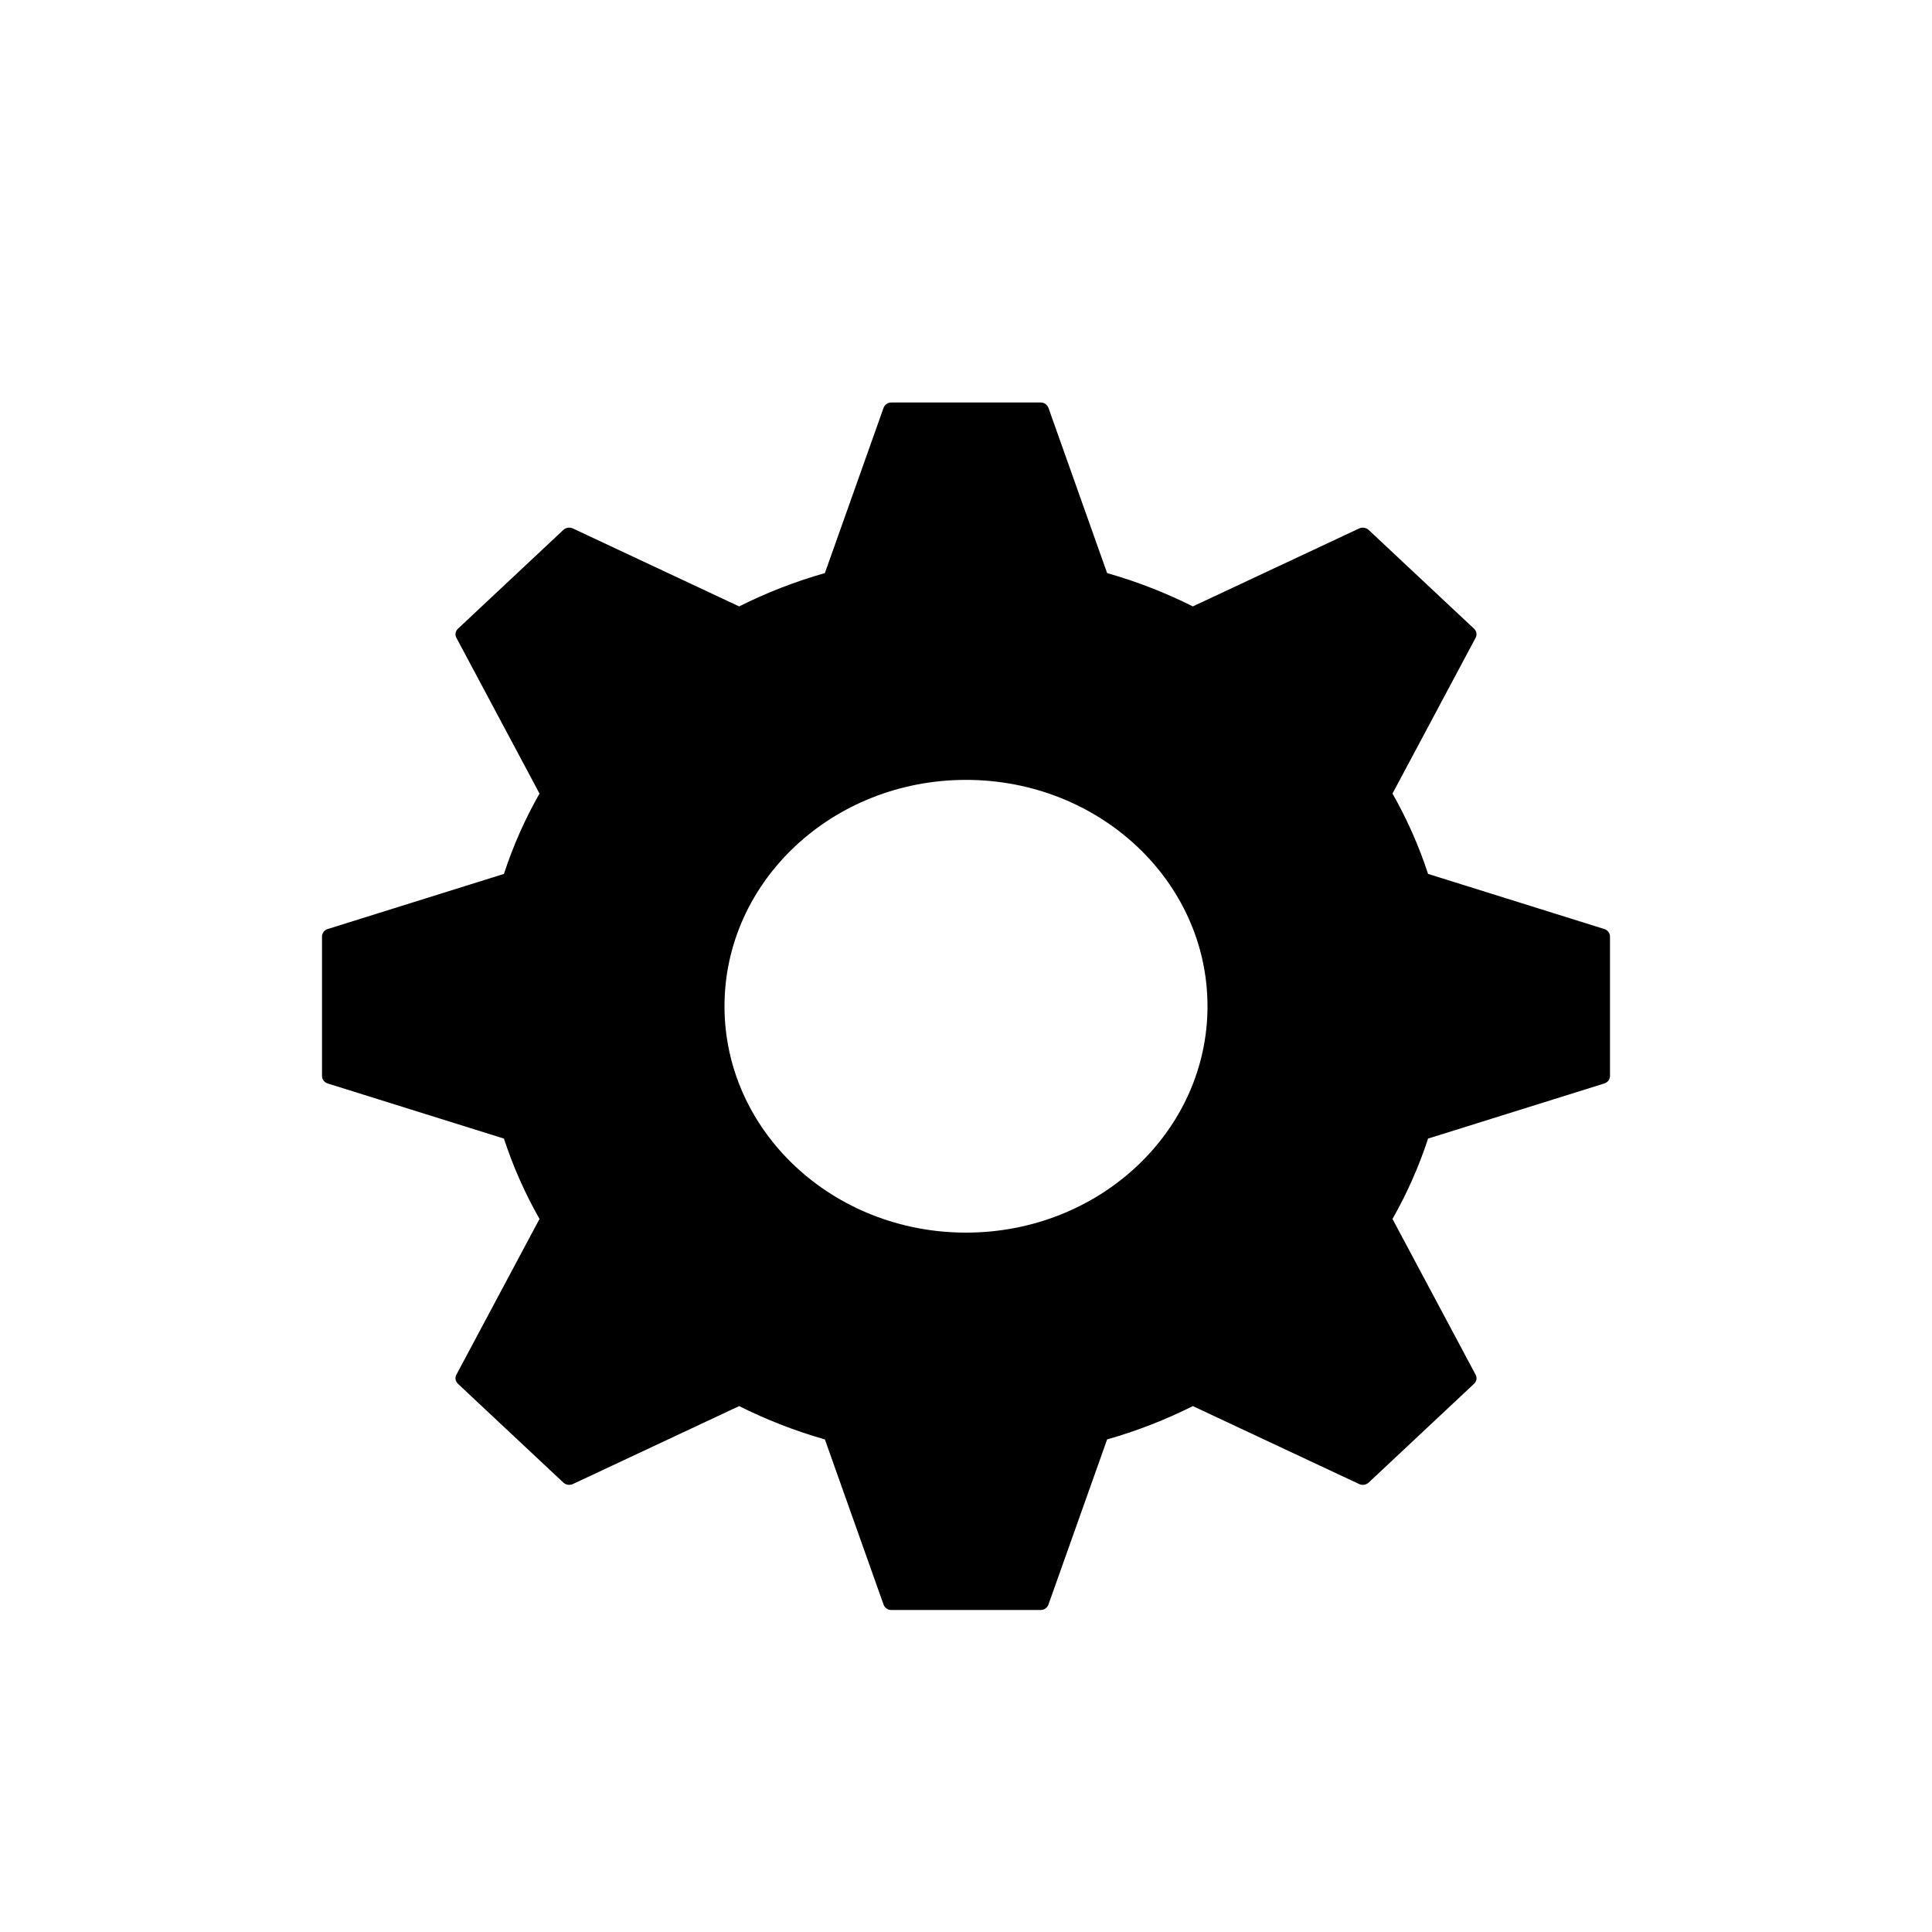 <svg viewBox="0 0 24 24" xmlns="http://www.w3.org/2000/svg">
<path fill-rule="evenodd" clip-rule="evenodd" d="M11.071 5C11.028 5 10.991 5.027 10.976 5.066L10.247 7.119C9.875 7.225 9.519 7.364 9.182 7.533L7.117 6.565C7.077 6.546 7.029 6.554 6.998 6.583L5.689 7.81C5.657 7.84 5.649 7.885 5.669 7.922L6.702 9.858C6.522 10.174 6.374 10.508 6.26 10.856L4.07 11.541C4.028 11.554 4 11.592 4 11.636V13.364C4 13.408 4.028 13.446 4.07 13.459L6.26 14.144C6.374 14.492 6.522 14.826 6.702 15.142L5.669 17.078C5.649 17.115 5.657 17.16 5.689 17.19L6.998 18.417C7.029 18.446 7.077 18.454 7.117 18.435L9.182 17.467C9.519 17.636 9.875 17.775 10.247 17.881L10.976 19.933C10.991 19.973 11.028 20 11.071 20H12.929C12.972 20 13.009 19.973 13.024 19.933L13.753 17.881C14.125 17.775 14.481 17.636 14.818 17.467L16.883 18.435C16.923 18.454 16.971 18.446 17.002 18.417L18.311 17.19C18.343 17.16 18.351 17.115 18.331 17.078L17.298 15.142C17.478 14.826 17.626 14.492 17.74 14.144L19.93 13.459C19.972 13.446 20 13.408 20 13.364V11.636C20 11.592 19.972 11.554 19.93 11.541L17.74 10.856C17.626 10.508 17.478 10.174 17.298 9.858L18.331 7.922C18.351 7.885 18.343 7.84 18.311 7.81L17.002 6.583C16.971 6.554 16.923 6.546 16.883 6.565L14.818 7.533C14.481 7.364 14.125 7.225 13.753 7.119L13.024 5.066C13.009 5.027 12.972 5 12.929 5H11.071ZM12 15.312C13.657 15.312 15 14.053 15 12.5C15 10.947 13.657 9.688 12 9.688C10.343 9.688 9 10.947 9 12.5C9 14.053 10.343 15.312 12 15.312Z" />
</svg>

